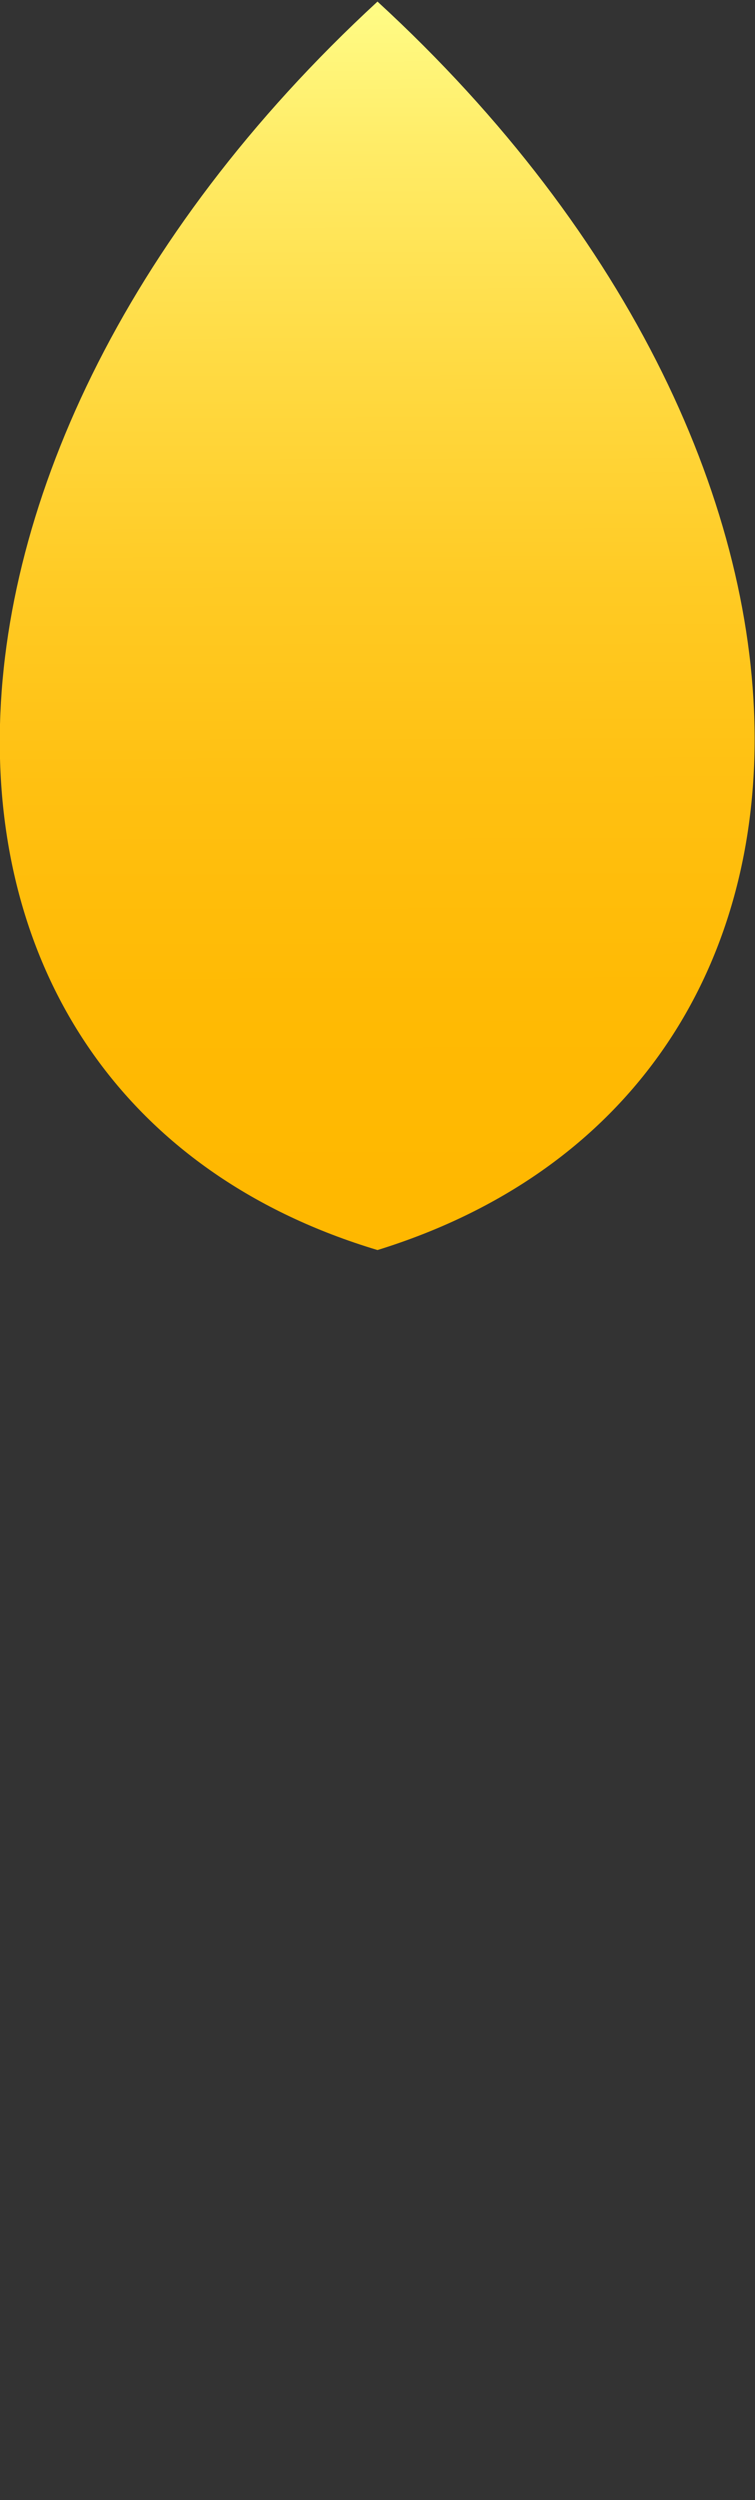 <?xml version="1.0" encoding="UTF-8"?> <!-- Generator: Adobe Illustrator 25.4.1, SVG Export Plug-In . SVG Version: 6.00 Build 0) --> <svg xmlns="http://www.w3.org/2000/svg" xmlns:xlink="http://www.w3.org/1999/xlink" id="Layer_1" x="0px" y="0px" viewBox="0 0 47.6 157.6" style="enable-background:new 0 0 47.6 157.6;" xml:space="preserve"><rect x="0" y="0" width="47.6" height="157.6" fill="#333333" stroke="none"/> <style type="text/css"> .st0{fill:url(#SVGID_1_);} </style> <linearGradient id="SVGID_1_" gradientUnits="userSpaceOnUse" x1="4203.757" y1="-3201.22" x2="4246.925" y2="-3136.852" gradientTransform="matrix(0.829 -0.559 -0.559 -0.829 -5250.953 -227.988)"> <stop offset="0" style="stop-color:#FFB800"></stop> <stop offset="0.17" style="stop-color:#FFBA04"></stop> <stop offset="0.34" style="stop-color:#FFC011"></stop> <stop offset="0.51" style="stop-color:#FFCB25"></stop> <stop offset="0.68" style="stop-color:#FFDA42"></stop> <stop offset="0.86" style="stop-color:#FFEC67"></stop> <stop offset="1" style="stop-color:#FFFF8C"></stop> </linearGradient> <path class="st0" d="M23.8,0.1c-32.2,29.7-31.3,69.3,0,78.7C55.1,69.1,55.9,29.6,23.8,0.1z"></path> </svg> 